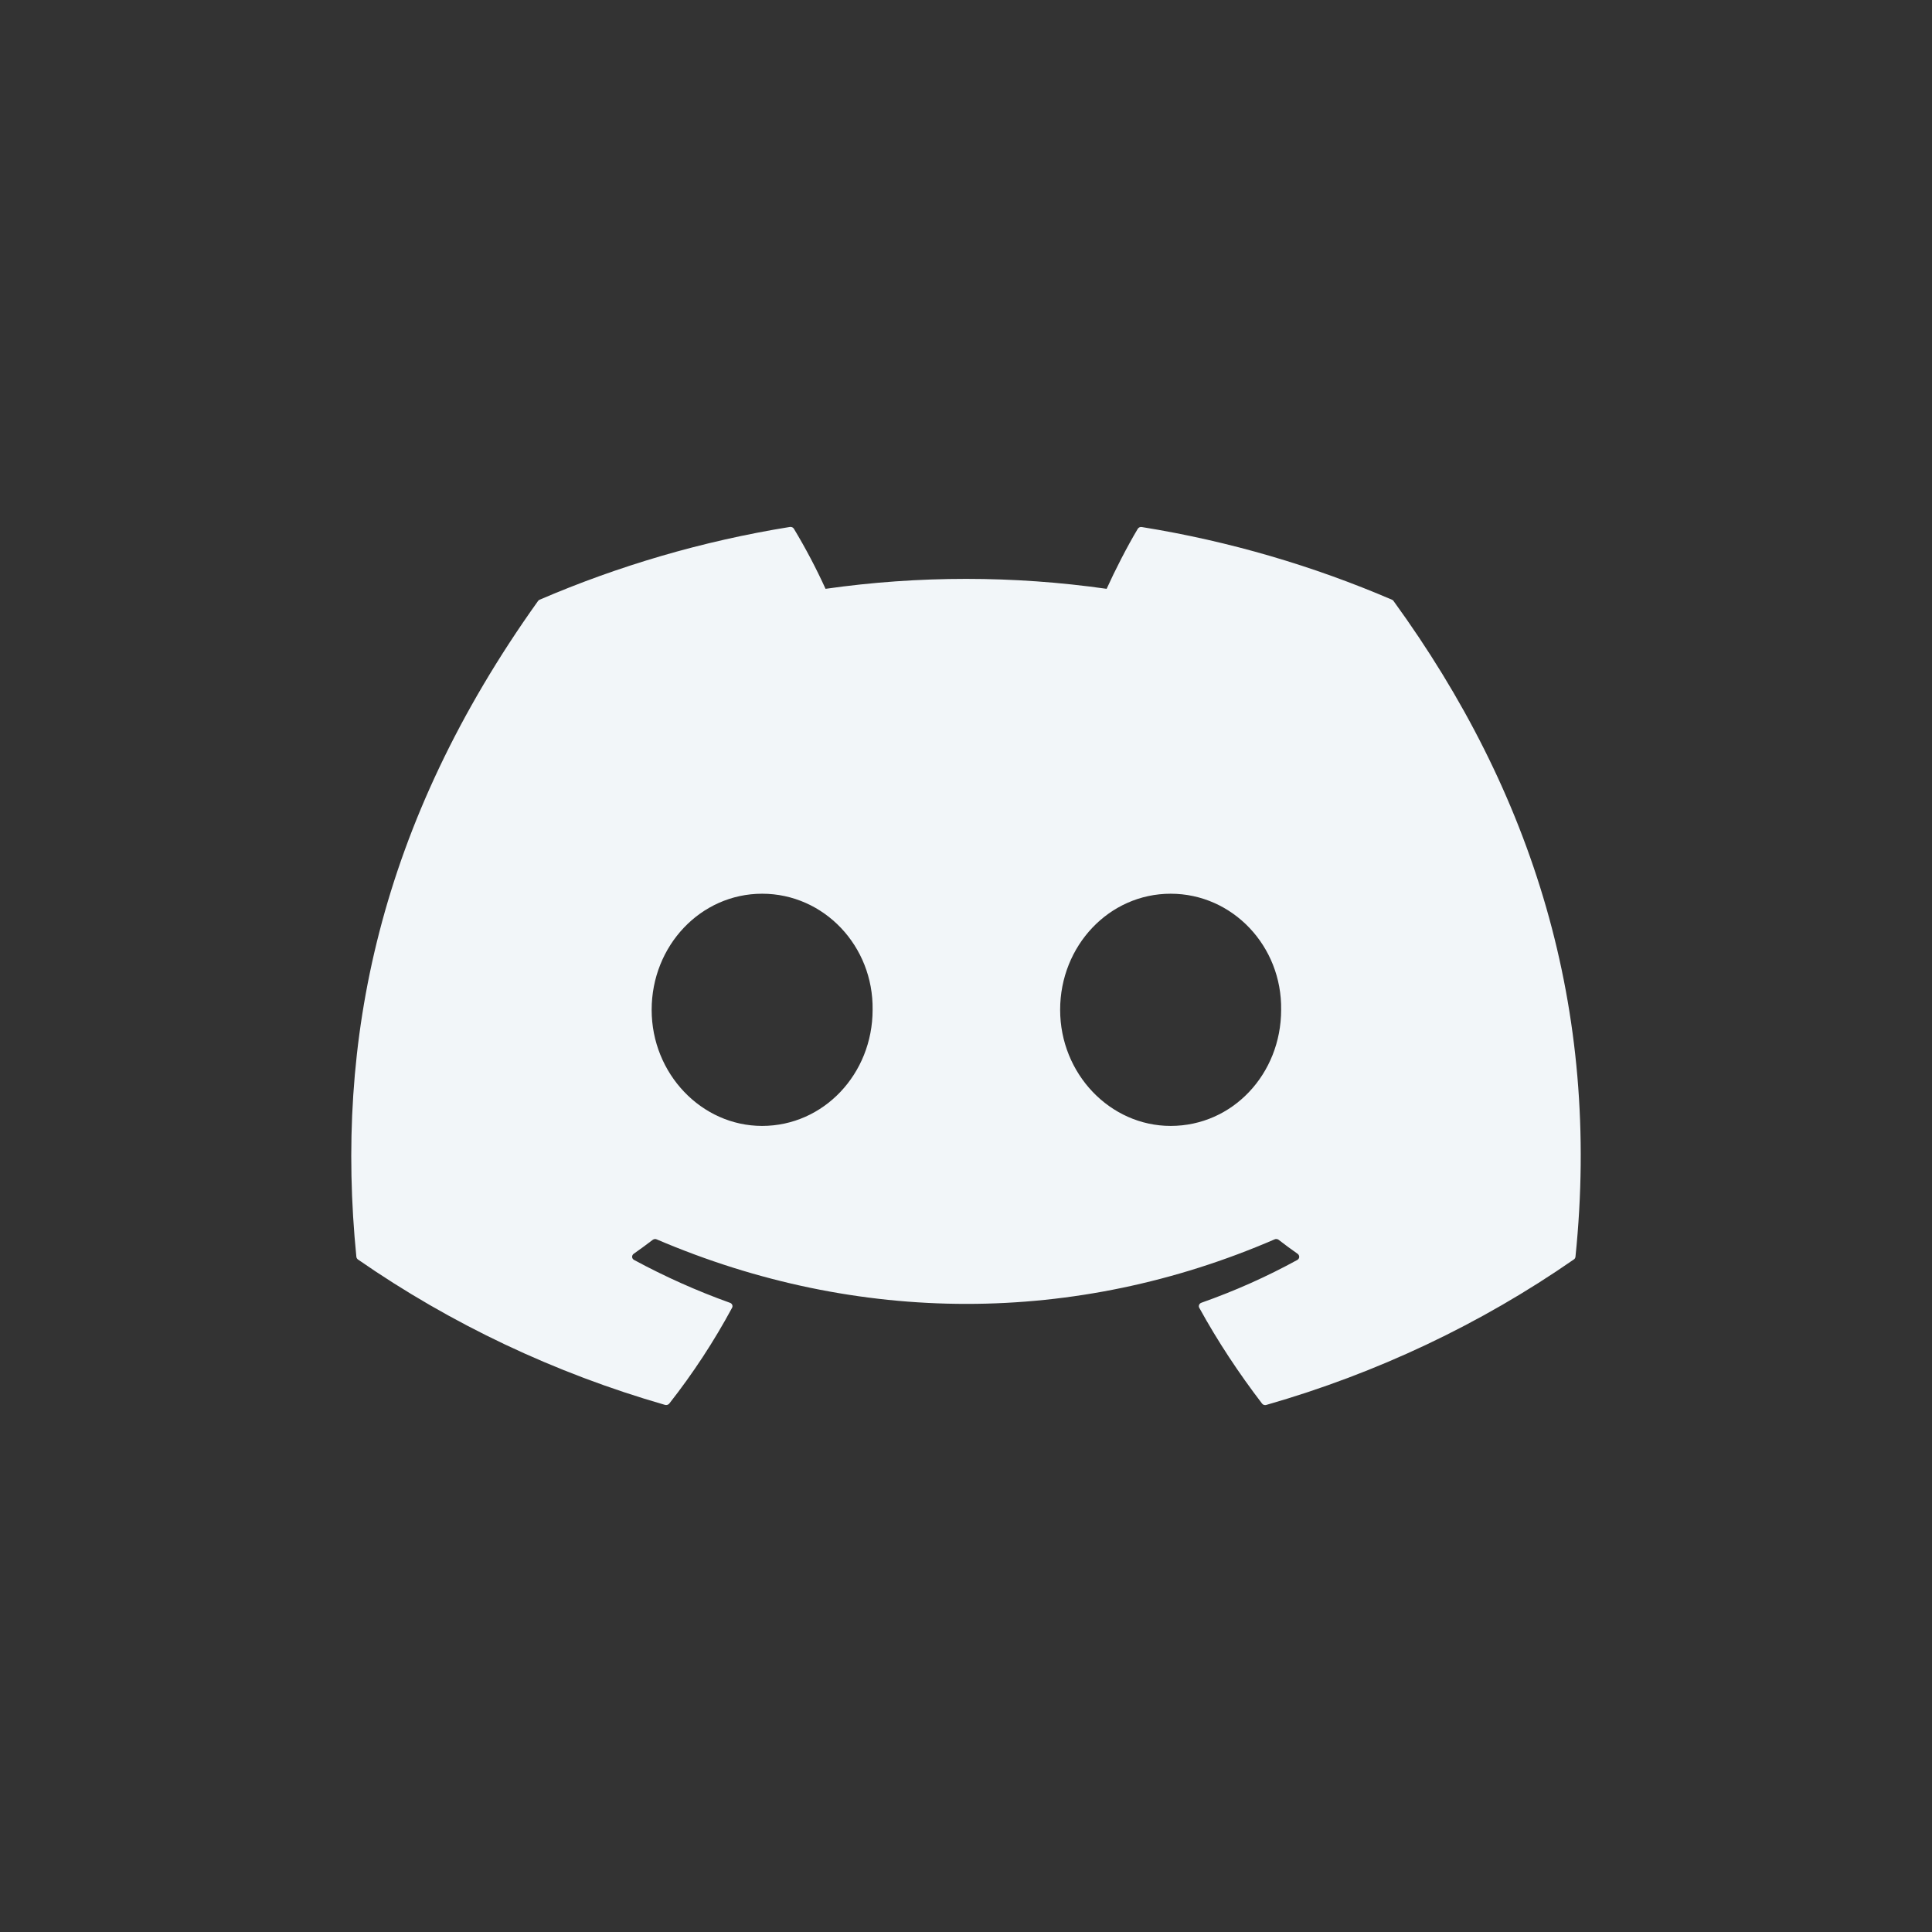 <?xml version="1.0" encoding="UTF-8"?> <svg xmlns="http://www.w3.org/2000/svg" width="44" height="44" viewBox="0 0 44 44" fill="none"><rect x="0" y="0" width="44" height="44" fill="#333333" stroke="none"/><path d="M31.703 13.659C29.918 12.892 28.005 12.325 26.004 12.003C25.986 12 25.968 12.002 25.951 12.009C25.935 12.017 25.921 12.028 25.912 12.043C25.667 12.453 25.394 12.988 25.203 13.41C23.081 13.108 20.923 13.108 18.801 13.41C18.588 12.942 18.348 12.486 18.081 12.043C18.072 12.028 18.059 12.016 18.042 12.008C18.026 12.001 18.007 11.998 17.989 12.001C15.99 12.323 14.076 12.89 12.29 13.658C12.275 13.664 12.262 13.674 12.253 13.688C8.622 18.771 7.627 23.728 8.116 28.623C8.117 28.635 8.121 28.647 8.128 28.657C8.134 28.668 8.142 28.677 8.152 28.684C10.271 30.154 12.635 31.273 15.144 31.995C15.161 32 15.18 32 15.197 31.995C15.215 31.99 15.23 31.98 15.242 31.966C15.782 31.279 16.26 30.549 16.672 29.785C16.678 29.775 16.681 29.764 16.682 29.752C16.683 29.74 16.68 29.728 16.676 29.717C16.671 29.706 16.664 29.696 16.655 29.688C16.647 29.68 16.636 29.674 16.624 29.67C15.871 29.4 15.14 29.073 14.44 28.694C14.428 28.688 14.417 28.678 14.409 28.666C14.402 28.654 14.397 28.641 14.396 28.627C14.396 28.614 14.398 28.6 14.404 28.587C14.41 28.575 14.419 28.564 14.431 28.555C14.578 28.452 14.725 28.344 14.865 28.237C14.878 28.227 14.893 28.221 14.909 28.219C14.925 28.217 14.941 28.219 14.956 28.226C19.537 30.185 24.499 30.185 29.027 28.226C29.042 28.219 29.058 28.216 29.074 28.218C29.091 28.22 29.106 28.226 29.119 28.235C29.259 28.344 29.405 28.452 29.553 28.555C29.565 28.564 29.574 28.574 29.58 28.587C29.586 28.599 29.589 28.613 29.589 28.627C29.588 28.64 29.584 28.654 29.576 28.666C29.569 28.677 29.558 28.687 29.546 28.694C28.848 29.077 28.123 29.4 27.361 29.669C27.349 29.673 27.338 29.679 27.33 29.688C27.321 29.696 27.314 29.706 27.309 29.717C27.305 29.728 27.303 29.74 27.303 29.752C27.304 29.763 27.307 29.775 27.313 29.785C27.733 30.549 28.214 31.275 28.742 31.965C28.753 31.98 28.768 31.99 28.786 31.996C28.803 32.001 28.822 32.002 28.84 31.996C31.354 31.276 33.721 30.156 35.842 28.684C35.853 28.677 35.861 28.669 35.868 28.658C35.874 28.648 35.878 28.636 35.88 28.624C36.463 22.965 34.902 18.047 31.739 13.69C31.732 13.676 31.719 13.665 31.703 13.659ZM17.357 25.642C15.978 25.642 14.841 24.455 14.841 22.998C14.841 21.54 15.956 20.354 17.357 20.354C18.769 20.354 19.895 21.55 19.873 22.998C19.873 24.456 18.758 25.642 17.357 25.642ZM26.661 25.642C25.281 25.642 24.144 24.455 24.144 22.998C24.144 21.54 25.259 20.354 26.661 20.354C28.073 20.354 29.199 21.55 29.177 22.998C29.177 24.456 28.074 25.642 26.661 25.642Z" fill="#F2F6F9"></path></svg> 